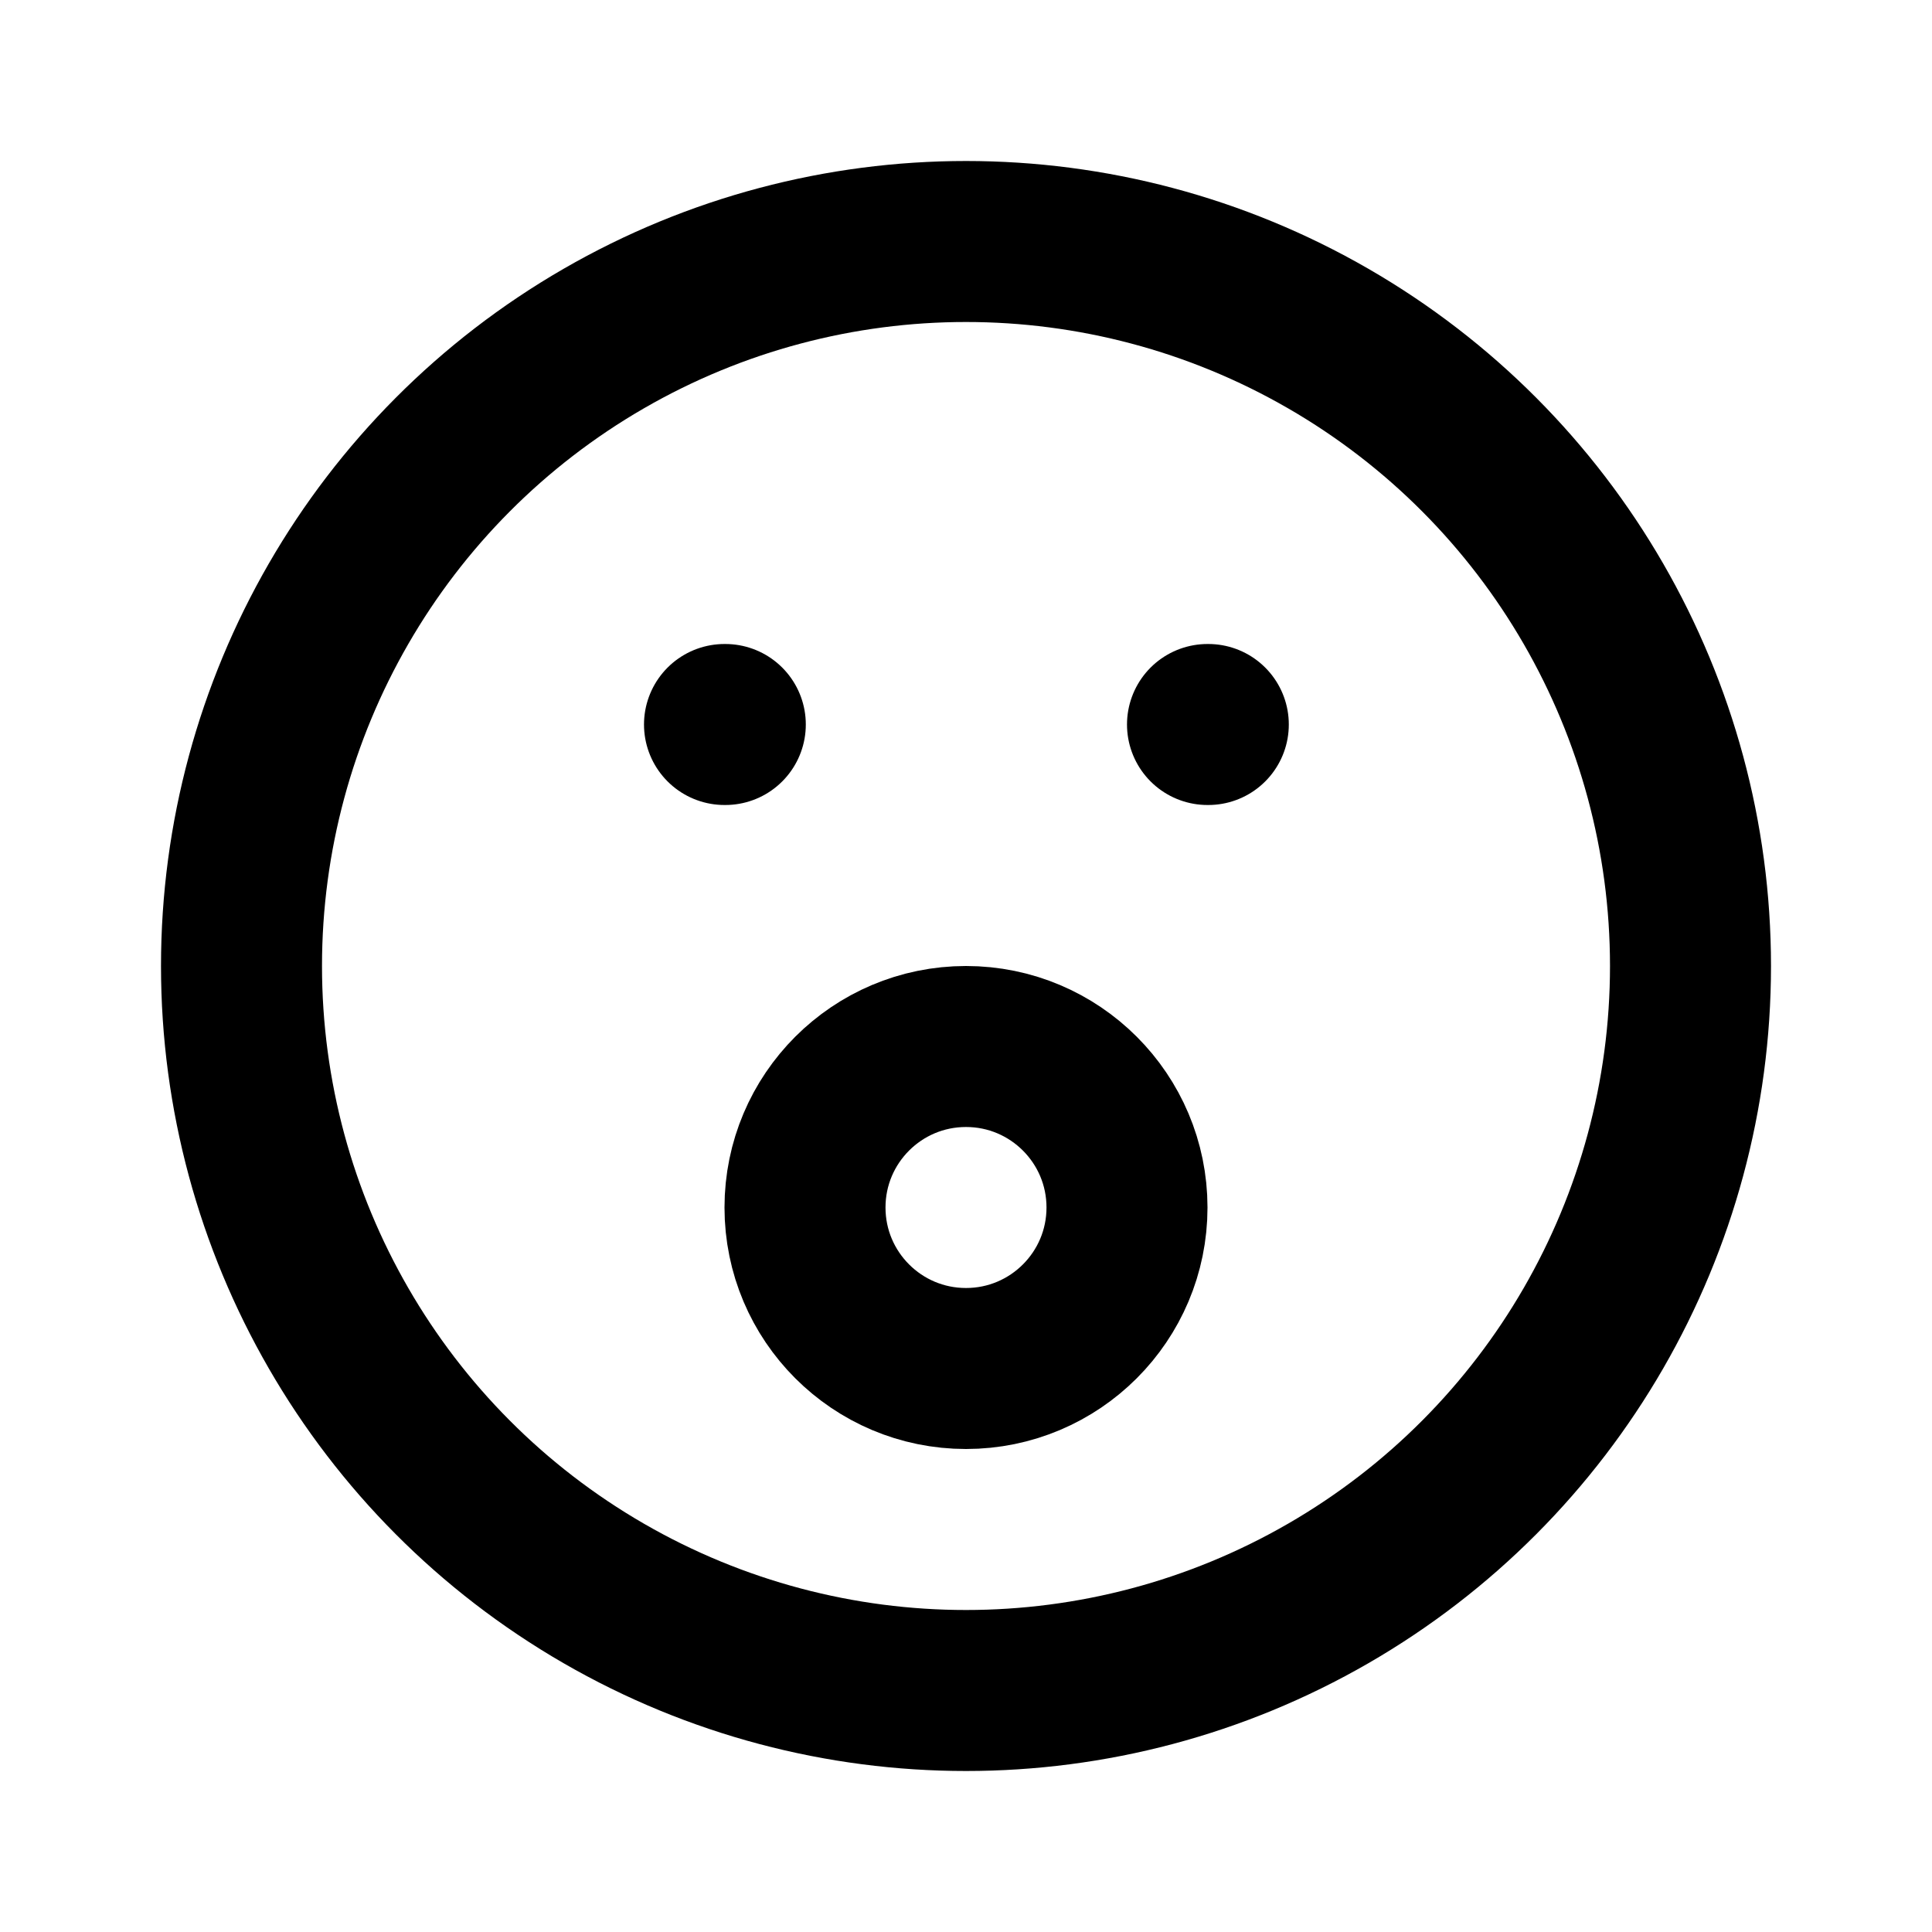 <svg xmlns="http://www.w3.org/2000/svg" class="icon icon-tabler icon-tabler-mood-suprised" width="24" height="24" viewBox="0 0 24 24" stroke-width="2" stroke="currentColor" fill="none" stroke-linecap="round" stroke-linejoin="round">
  <path stroke="none" d="M0 0h24v24H0z"/>
  <circle cx="12" cy="12" r="9" />
  <line x1="9" y1="9" x2="9.01" y2="9" />
  <line x1="15" y1="9" x2="15.01" y2="9" />
  <circle cx="12" cy="15" r="2" />
</svg>


